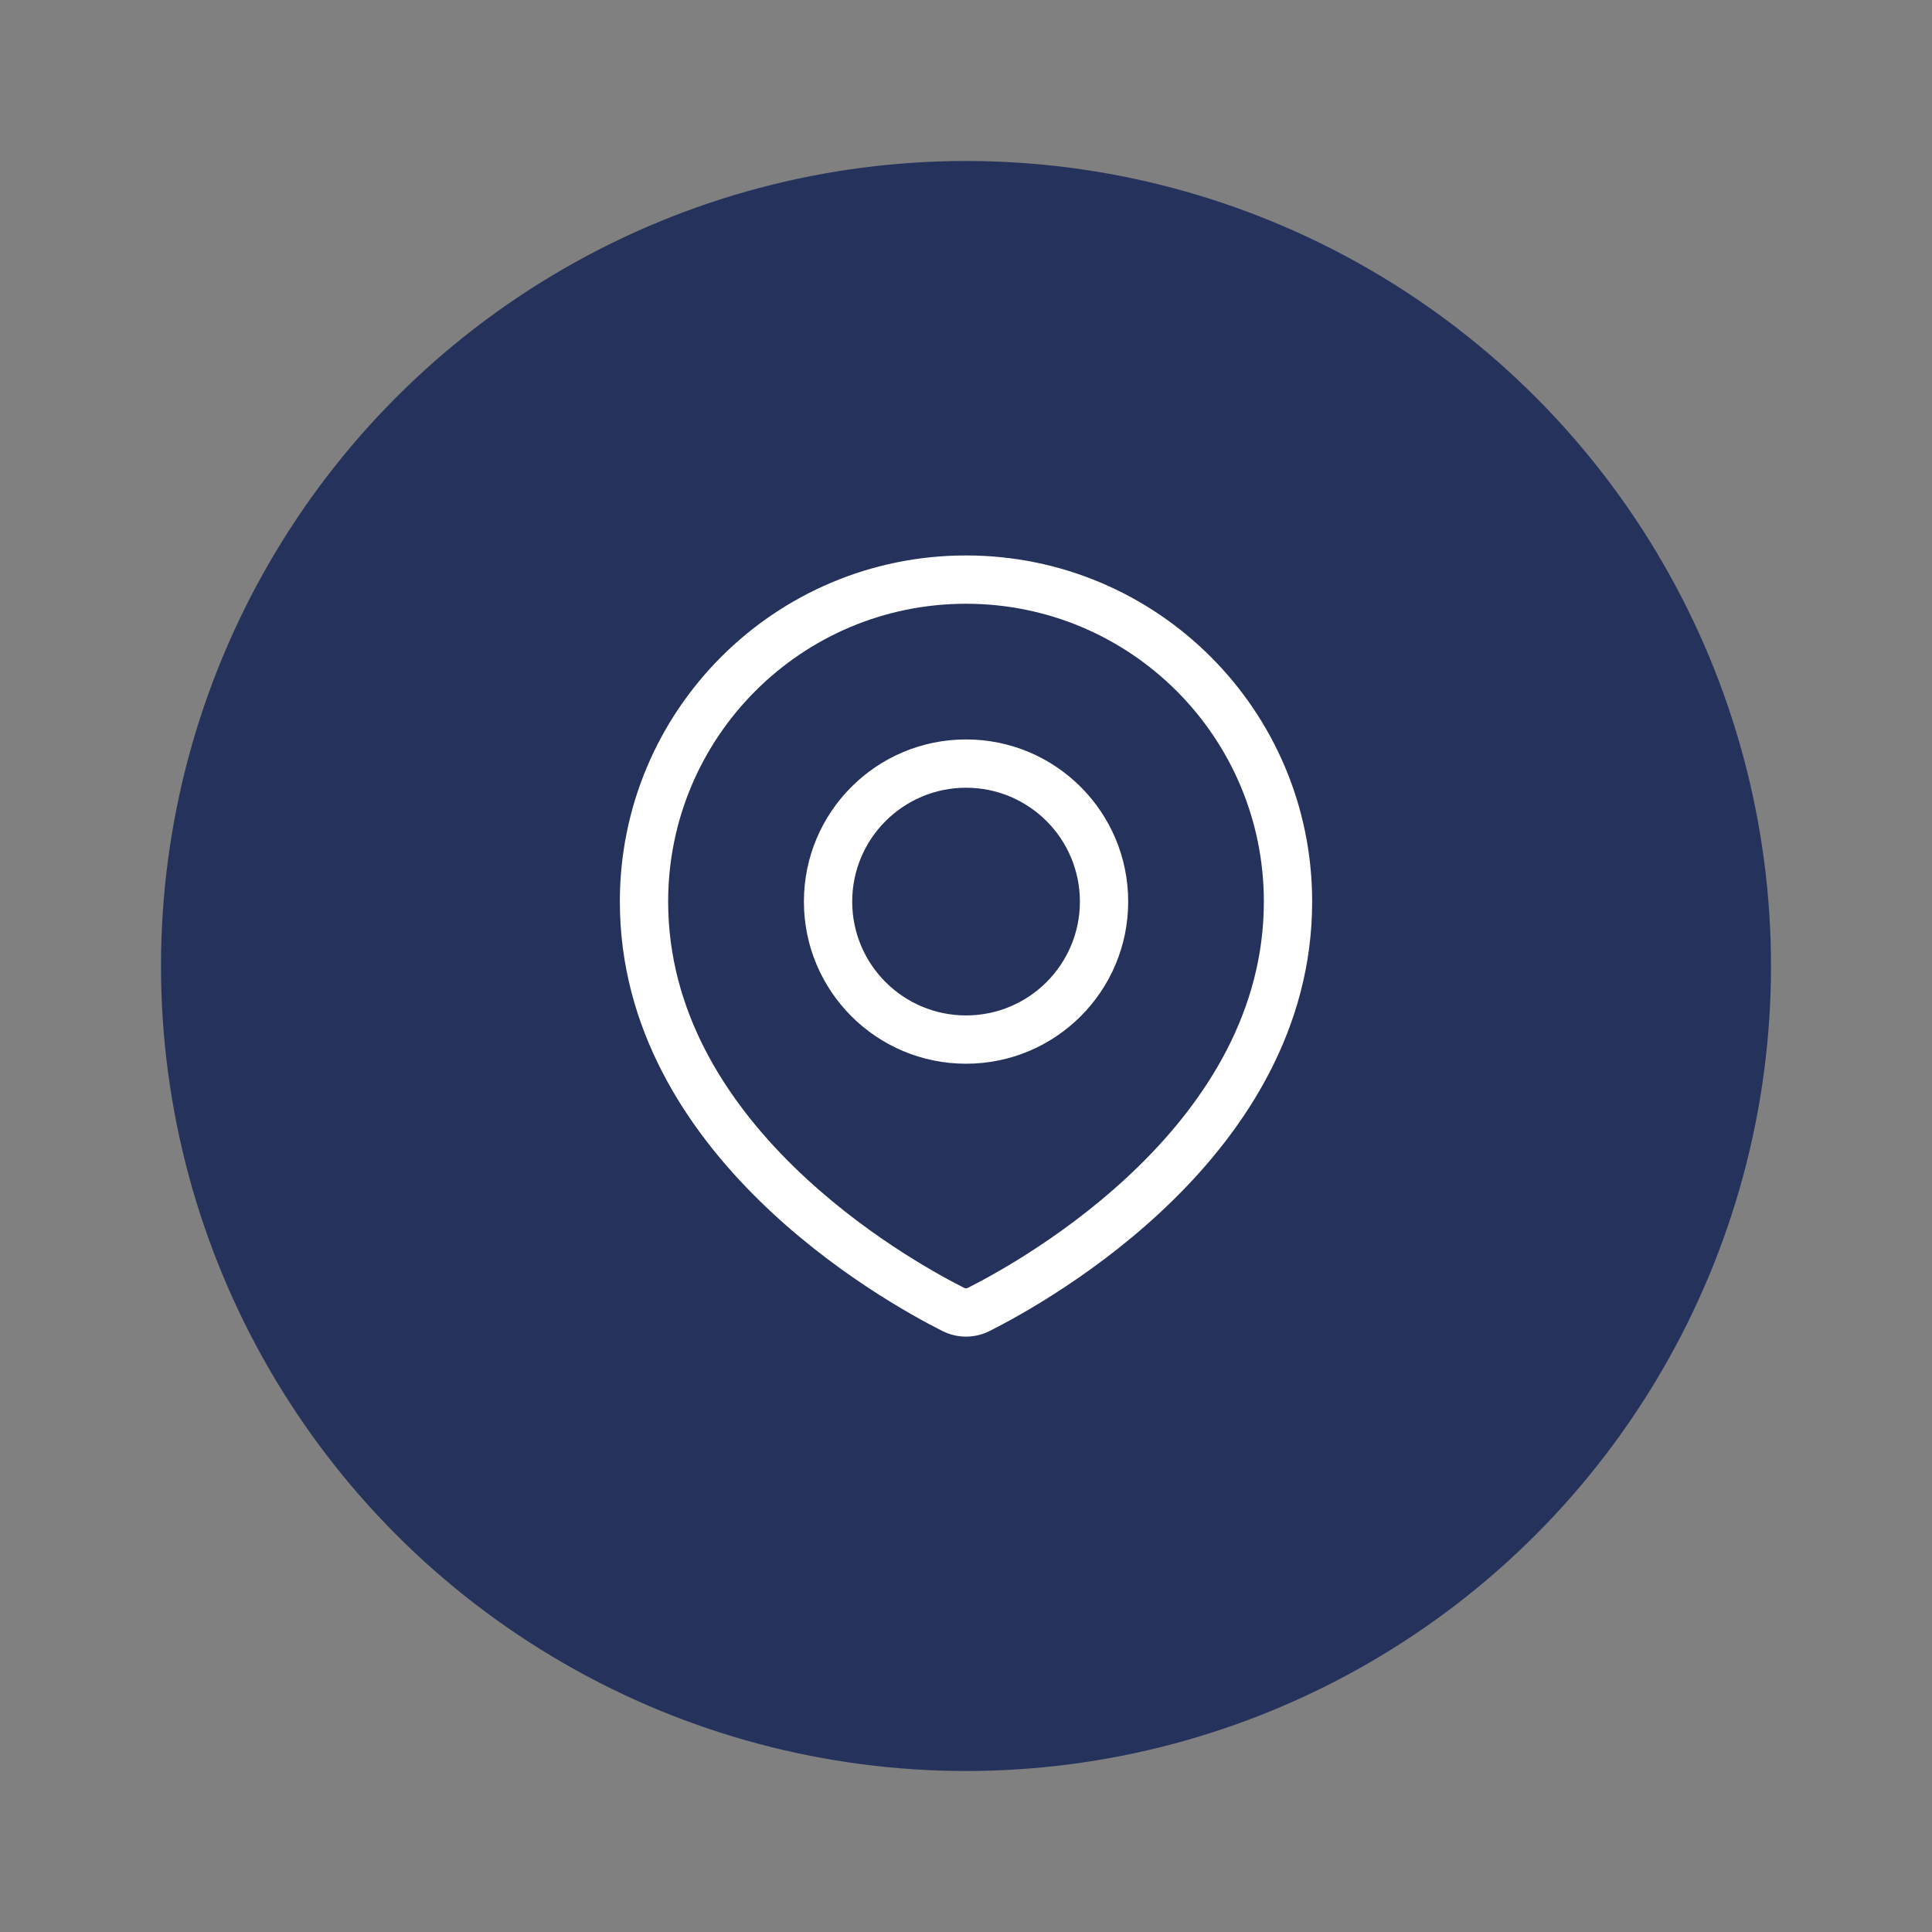 <svg xmlns="http://www.w3.org/2000/svg" width="60" height="60" viewBox="0 0 60 60" fill="none"><rect x="0" y="0" width="60" height="60" fill="#808080" stroke="none"/><circle cx="30" cy="30" r="24.5" fill="#25335C" stroke="#25335C"></circle><path fill-rule="evenodd" clip-rule="evenodd" d="M30 18.75C24.891 18.75 20.75 22.891 20.75 28C20.75 31.406 22.536 34.156 24.627 36.208C26.716 38.258 29.04 39.54 29.938 39.994C29.98 40.015 30.02 40.015 30.062 39.994C30.96 39.54 33.284 38.258 35.373 36.208C37.464 34.156 39.25 31.406 39.25 28C39.25 22.891 35.109 18.75 30 18.75ZM19.25 28C19.25 22.063 24.063 17.25 30 17.25C35.937 17.25 40.75 22.063 40.75 28C40.75 31.965 38.667 35.077 36.424 37.278C34.179 39.482 31.703 40.846 30.738 41.333C30.271 41.569 29.729 41.569 29.262 41.333C28.297 40.846 25.821 39.482 23.576 37.278C21.333 35.077 19.25 31.965 19.25 28ZM30.002 24.464C28.049 24.464 26.466 26.047 26.466 28C26.466 29.952 28.049 31.535 30.002 31.535C31.954 31.535 33.537 29.952 33.537 28C33.537 26.047 31.954 24.464 30.002 24.464ZM24.966 28C24.966 25.218 27.22 22.964 30.002 22.964C32.783 22.964 35.037 25.218 35.037 28C35.037 30.781 32.783 33.035 30.002 33.035C27.22 33.035 24.966 30.781 24.966 28Z" fill="white"></path></svg>